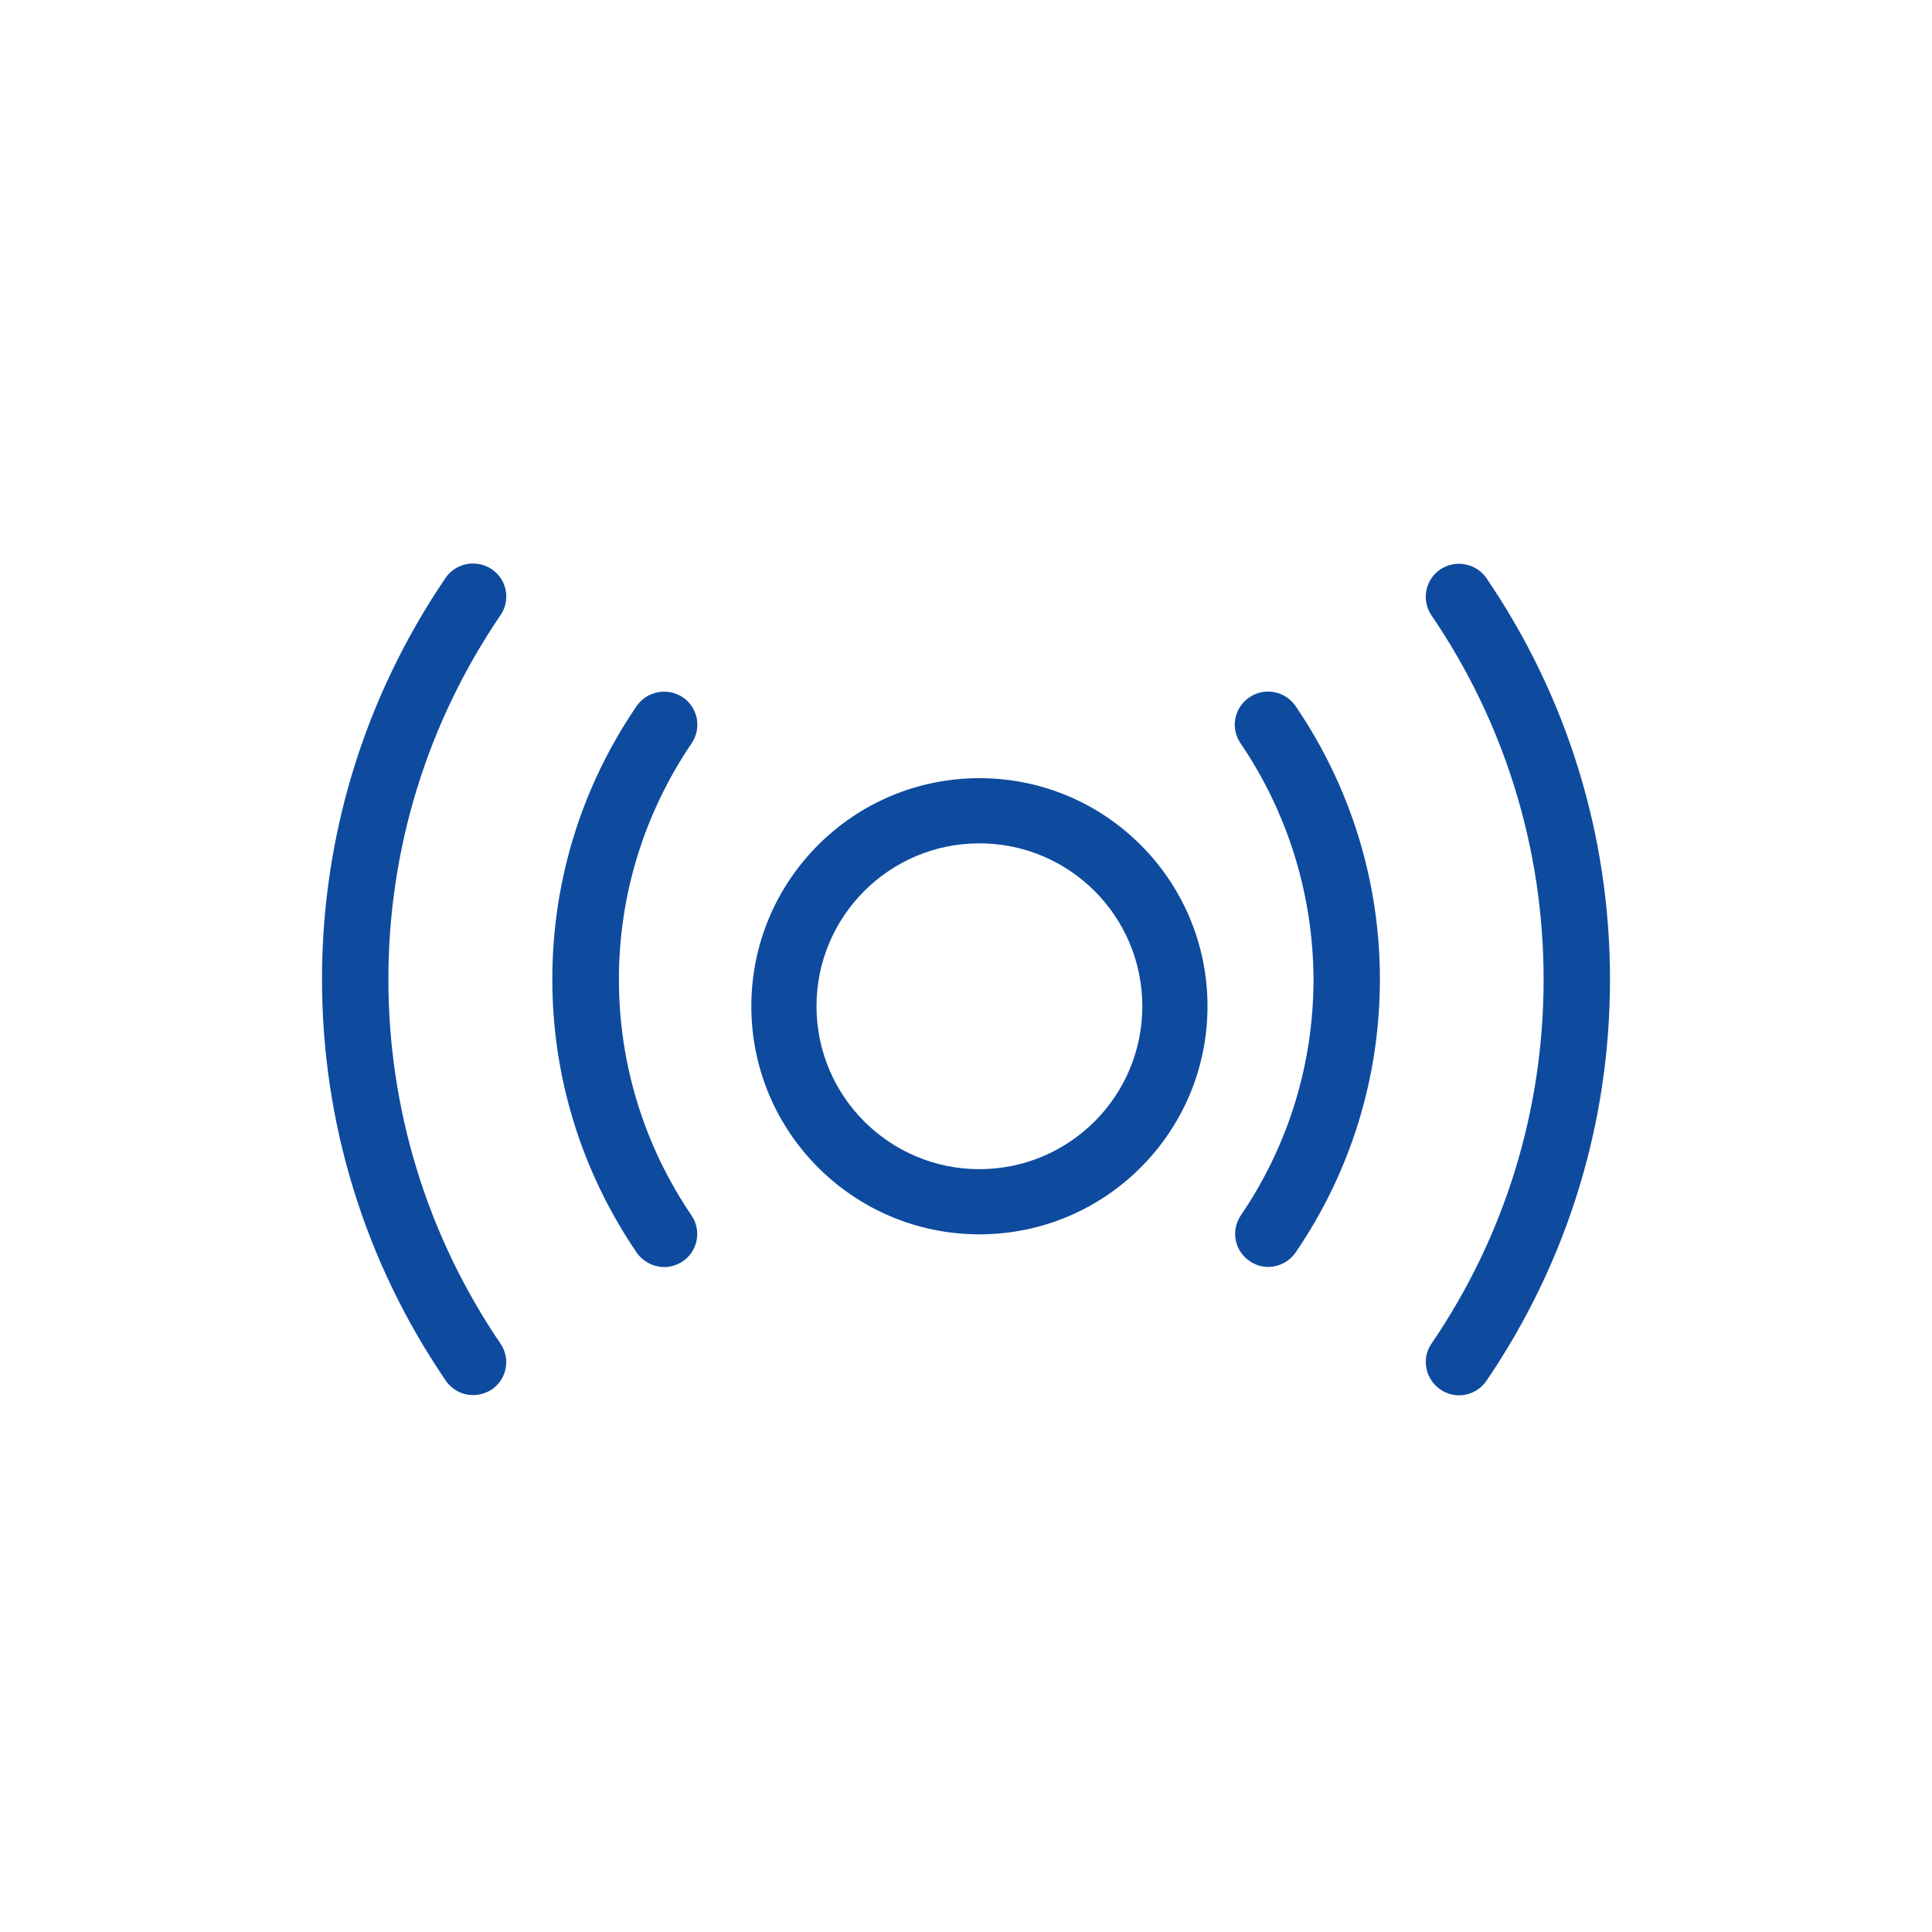 <svg width="72" height="72" viewBox="0 0 72 72" fill="none" xmlns="http://www.w3.org/2000/svg">
<path d="M53.346 50.076C56.085 46.06 57.526 41.369 57.526 36.503C57.526 31.637 56.077 26.938 53.346 22.931C52.962 22.366 53.114 21.603 53.675 21.221C54.243 20.84 55.012 20.991 55.396 21.547C58.407 25.968 60 31.136 60 36.503C60 41.87 58.407 47.031 55.396 51.459C55.156 51.809 54.764 52 54.371 52C54.131 52 53.891 51.928 53.683 51.785C53.114 51.396 52.962 50.632 53.346 50.076ZM46.228 27.694C45.844 27.129 45.996 26.366 46.565 25.984C47.133 25.602 47.902 25.753 48.286 26.318C50.336 29.331 51.425 32.854 51.425 36.495C51.425 40.137 50.344 43.659 48.286 46.673C48.046 47.023 47.654 47.214 47.261 47.214C47.021 47.214 46.781 47.142 46.573 46.999C46.004 46.617 45.86 45.854 46.245 45.289C48.014 42.689 48.951 39.644 48.951 36.487C48.935 33.347 47.998 30.302 46.228 27.694ZM17.637 51.992C17.236 51.992 16.852 51.801 16.612 51.451C13.593 47.031 12 41.854 12 36.495C12 31.136 13.593 25.968 16.604 21.539C16.988 20.975 17.757 20.832 18.325 21.213C18.894 21.595 19.038 22.358 18.654 22.923C15.923 26.938 14.474 31.629 14.474 36.495C14.474 41.361 15.923 46.06 18.654 50.076C19.038 50.64 18.886 51.404 18.325 51.785C18.109 51.92 17.869 51.992 17.637 51.992ZM23.722 46.673C21.672 43.659 20.583 40.145 20.583 36.495C20.583 32.854 21.664 29.331 23.722 26.318C24.106 25.753 24.875 25.61 25.443 25.984C26.012 26.366 26.156 27.129 25.779 27.694C24.01 30.302 23.065 33.347 23.065 36.495C23.065 39.652 24.002 42.689 25.771 45.297C26.156 45.862 26.004 46.625 25.443 47.007C25.227 47.15 24.987 47.221 24.755 47.221C24.354 47.214 23.962 47.023 23.722 46.673Z" fill="#0E4B9F"/>
<path fill-rule="evenodd" clip-rule="evenodd" d="M45 37.5C45 42.194 41.194 46 36.5 46C31.806 46 28 42.194 28 37.5C28 32.806 31.806 29 36.5 29C41.194 29 45 32.806 45 37.5ZM36.5 43.571C39.853 43.571 42.571 40.853 42.571 37.5C42.571 34.147 39.853 31.429 36.5 31.429C33.147 31.429 30.429 34.147 30.429 37.5C30.429 40.853 33.147 43.571 36.5 43.571Z" fill="#0E4B9F"/>
</svg>
